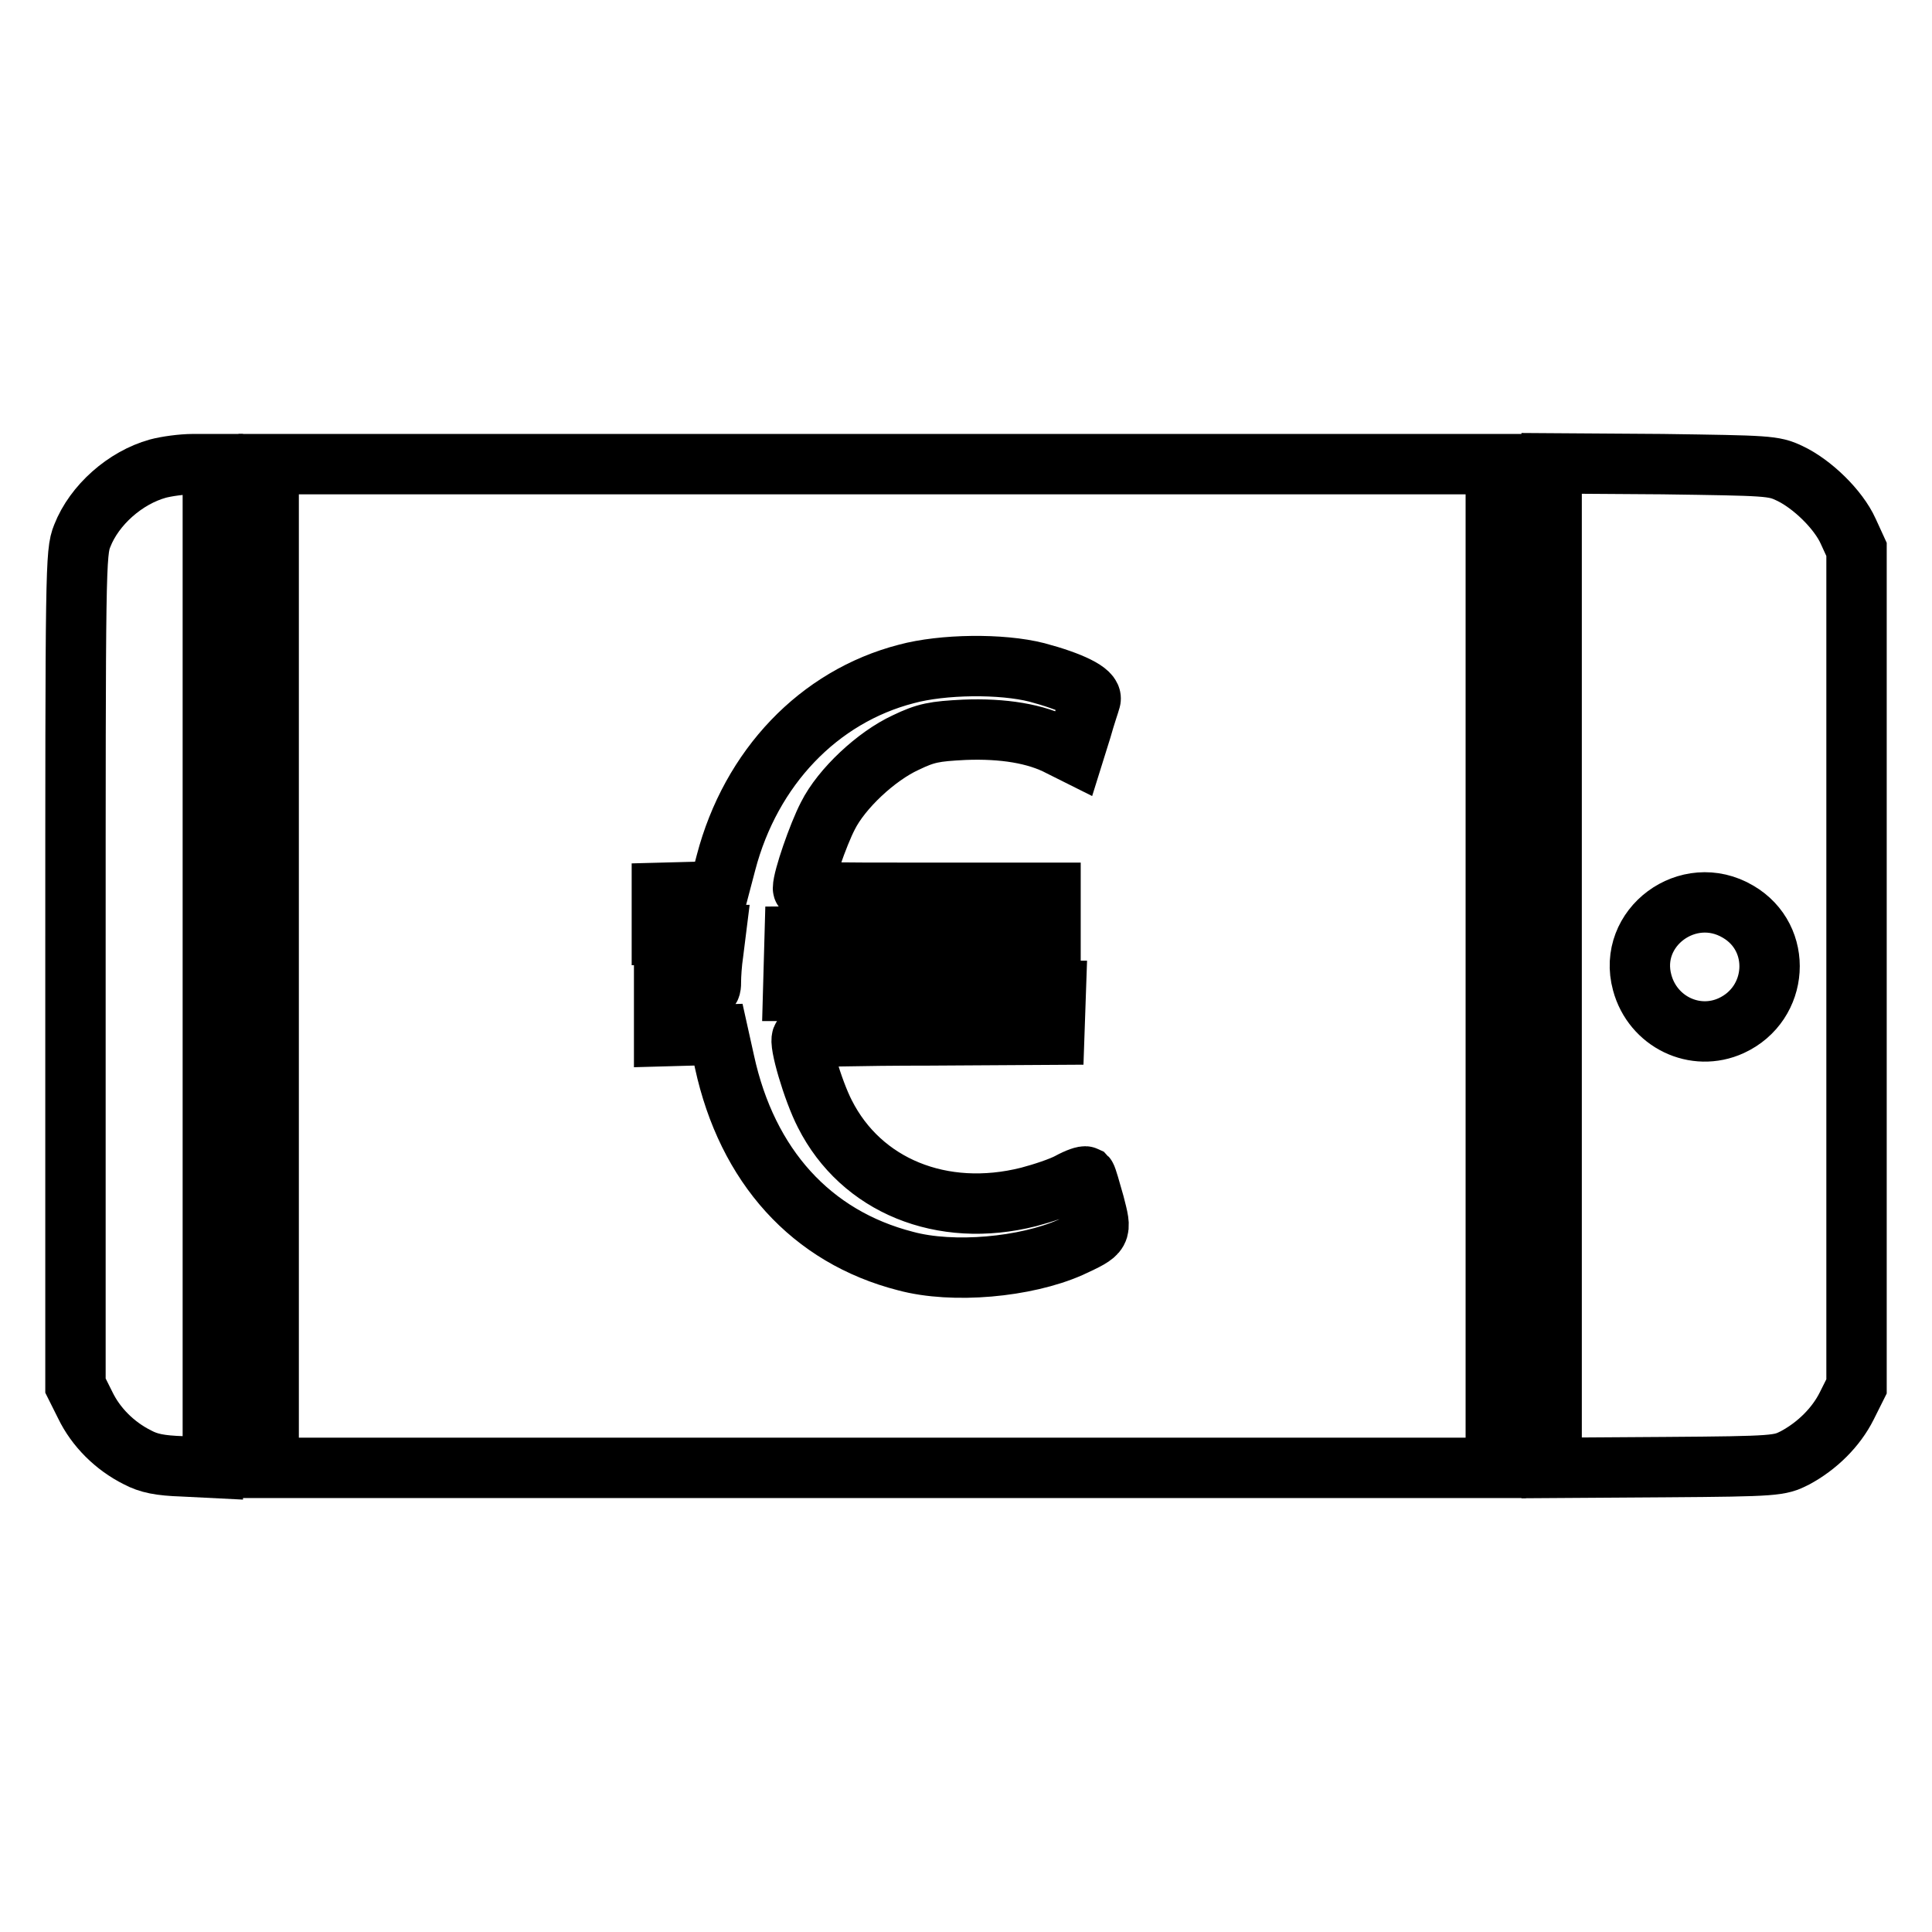<?xml version="1.0" encoding="utf-8"?>
<!-- Svg Vector Icons : http://www.onlinewebfonts.com/icon -->
<!DOCTYPE svg PUBLIC "-//W3C//DTD SVG 1.1//EN" "http://www.w3.org/Graphics/SVG/1.1/DTD/svg11.dtd">
<svg version="1.1" xmlns="http://www.w3.org/2000/svg" xmlns:xlink="http://www.w3.org/1999/xlink" x="0px" y="0px" viewBox="0 0 256 256" enable-background="new 0 0 256 256" xml:space="preserve">
<g><g><g><path stroke-width="8" fill-opacity="0" stroke="#000000"  d="M20.9,62.1c-4.3,1.2-8.4,4.8-10,8.9C10,73.2,10,75.3,10,128.4v55.2l1.3,2.6c1.4,2.9,3.9,5.4,6.9,6.9c1.5,0.8,3,1.1,6,1.2l4,0.2V128V61.5l-2.6,0C24.1,61.5,22,61.8,20.9,62.1z"/><path stroke-width="8" fill-opacity="0" stroke="#000000"  d="M35.6,128v66.5h81.3h81.3V128V61.5h-81.3H35.6V128z M137.4,89.1c4.5,1.2,7.4,2.6,7.1,3.6c-0.1,0.4-0.7,2.1-1.2,3.9l-1,3.2l-1.8-0.9c-3.2-1.7-7.6-2.4-12.7-2.2c-4,0.2-5.1,0.4-7.8,1.7c-3.9,1.8-8.5,6.1-10.3,9.7c-1.3,2.5-3.3,8.3-3.3,9.6c0,0.6,2.7,0.6,16.4,0.6h16.4v2.8v2.8l-16.9,0.1l-17,0.1l-0.1,3.6l-0.1,3.6h17.4h17.4l-0.1,2.9l-0.1,2.9l-16.6,0.1c-9.1,0-16.6,0.2-16.8,0.3c-0.5,0.5,1.4,7,3,10.1c4.8,9.5,15.5,13.9,27,11c1.9-0.5,4.3-1.3,5.4-1.9c1.1-0.6,2-0.9,2.2-0.8c0.1,0.1,0.6,1.8,1.1,3.6c1,3.9,1.1,3.8-3.2,5.8c-5.9,2.6-15.5,3.5-21.8,1.8c-12.5-3.2-21-12.6-24-26.4l-0.8-3.6l-3.6,0.1l-3.6,0.1v-3v-3H91c3.2,0,3.2,0,3.2-1.3c0-0.7,0.1-2.4,0.3-3.7l0.3-2.4h-3.6h-3.5V121v-2.7l3.8-0.1l3.7-0.1l1-3.8c3.3-12.6,12.3-22,23.9-25C124.9,88,132.7,87.9,137.4,89.1z"/><path stroke-width="8" fill-opacity="0" stroke="#000000"  d="M205.6,128v66.5l15.1-0.1c14.7-0.1,15.1-0.2,17.1-1.2c3-1.6,5.5-4.1,6.9-6.9l1.3-2.6v-55.4V72.8l-1.1-2.4c-1.3-2.9-4.8-6.3-7.8-7.7c-2.1-1-2.9-1-16.8-1.2l-14.7-0.1V128z M230.3,120.8c6,3.5,5.4,12.2-0.9,15.1c-4.8,2.2-10.4-0.5-11.8-5.7C215.6,122.9,223.7,116.9,230.3,120.8z"/></g></g></g>
</svg>